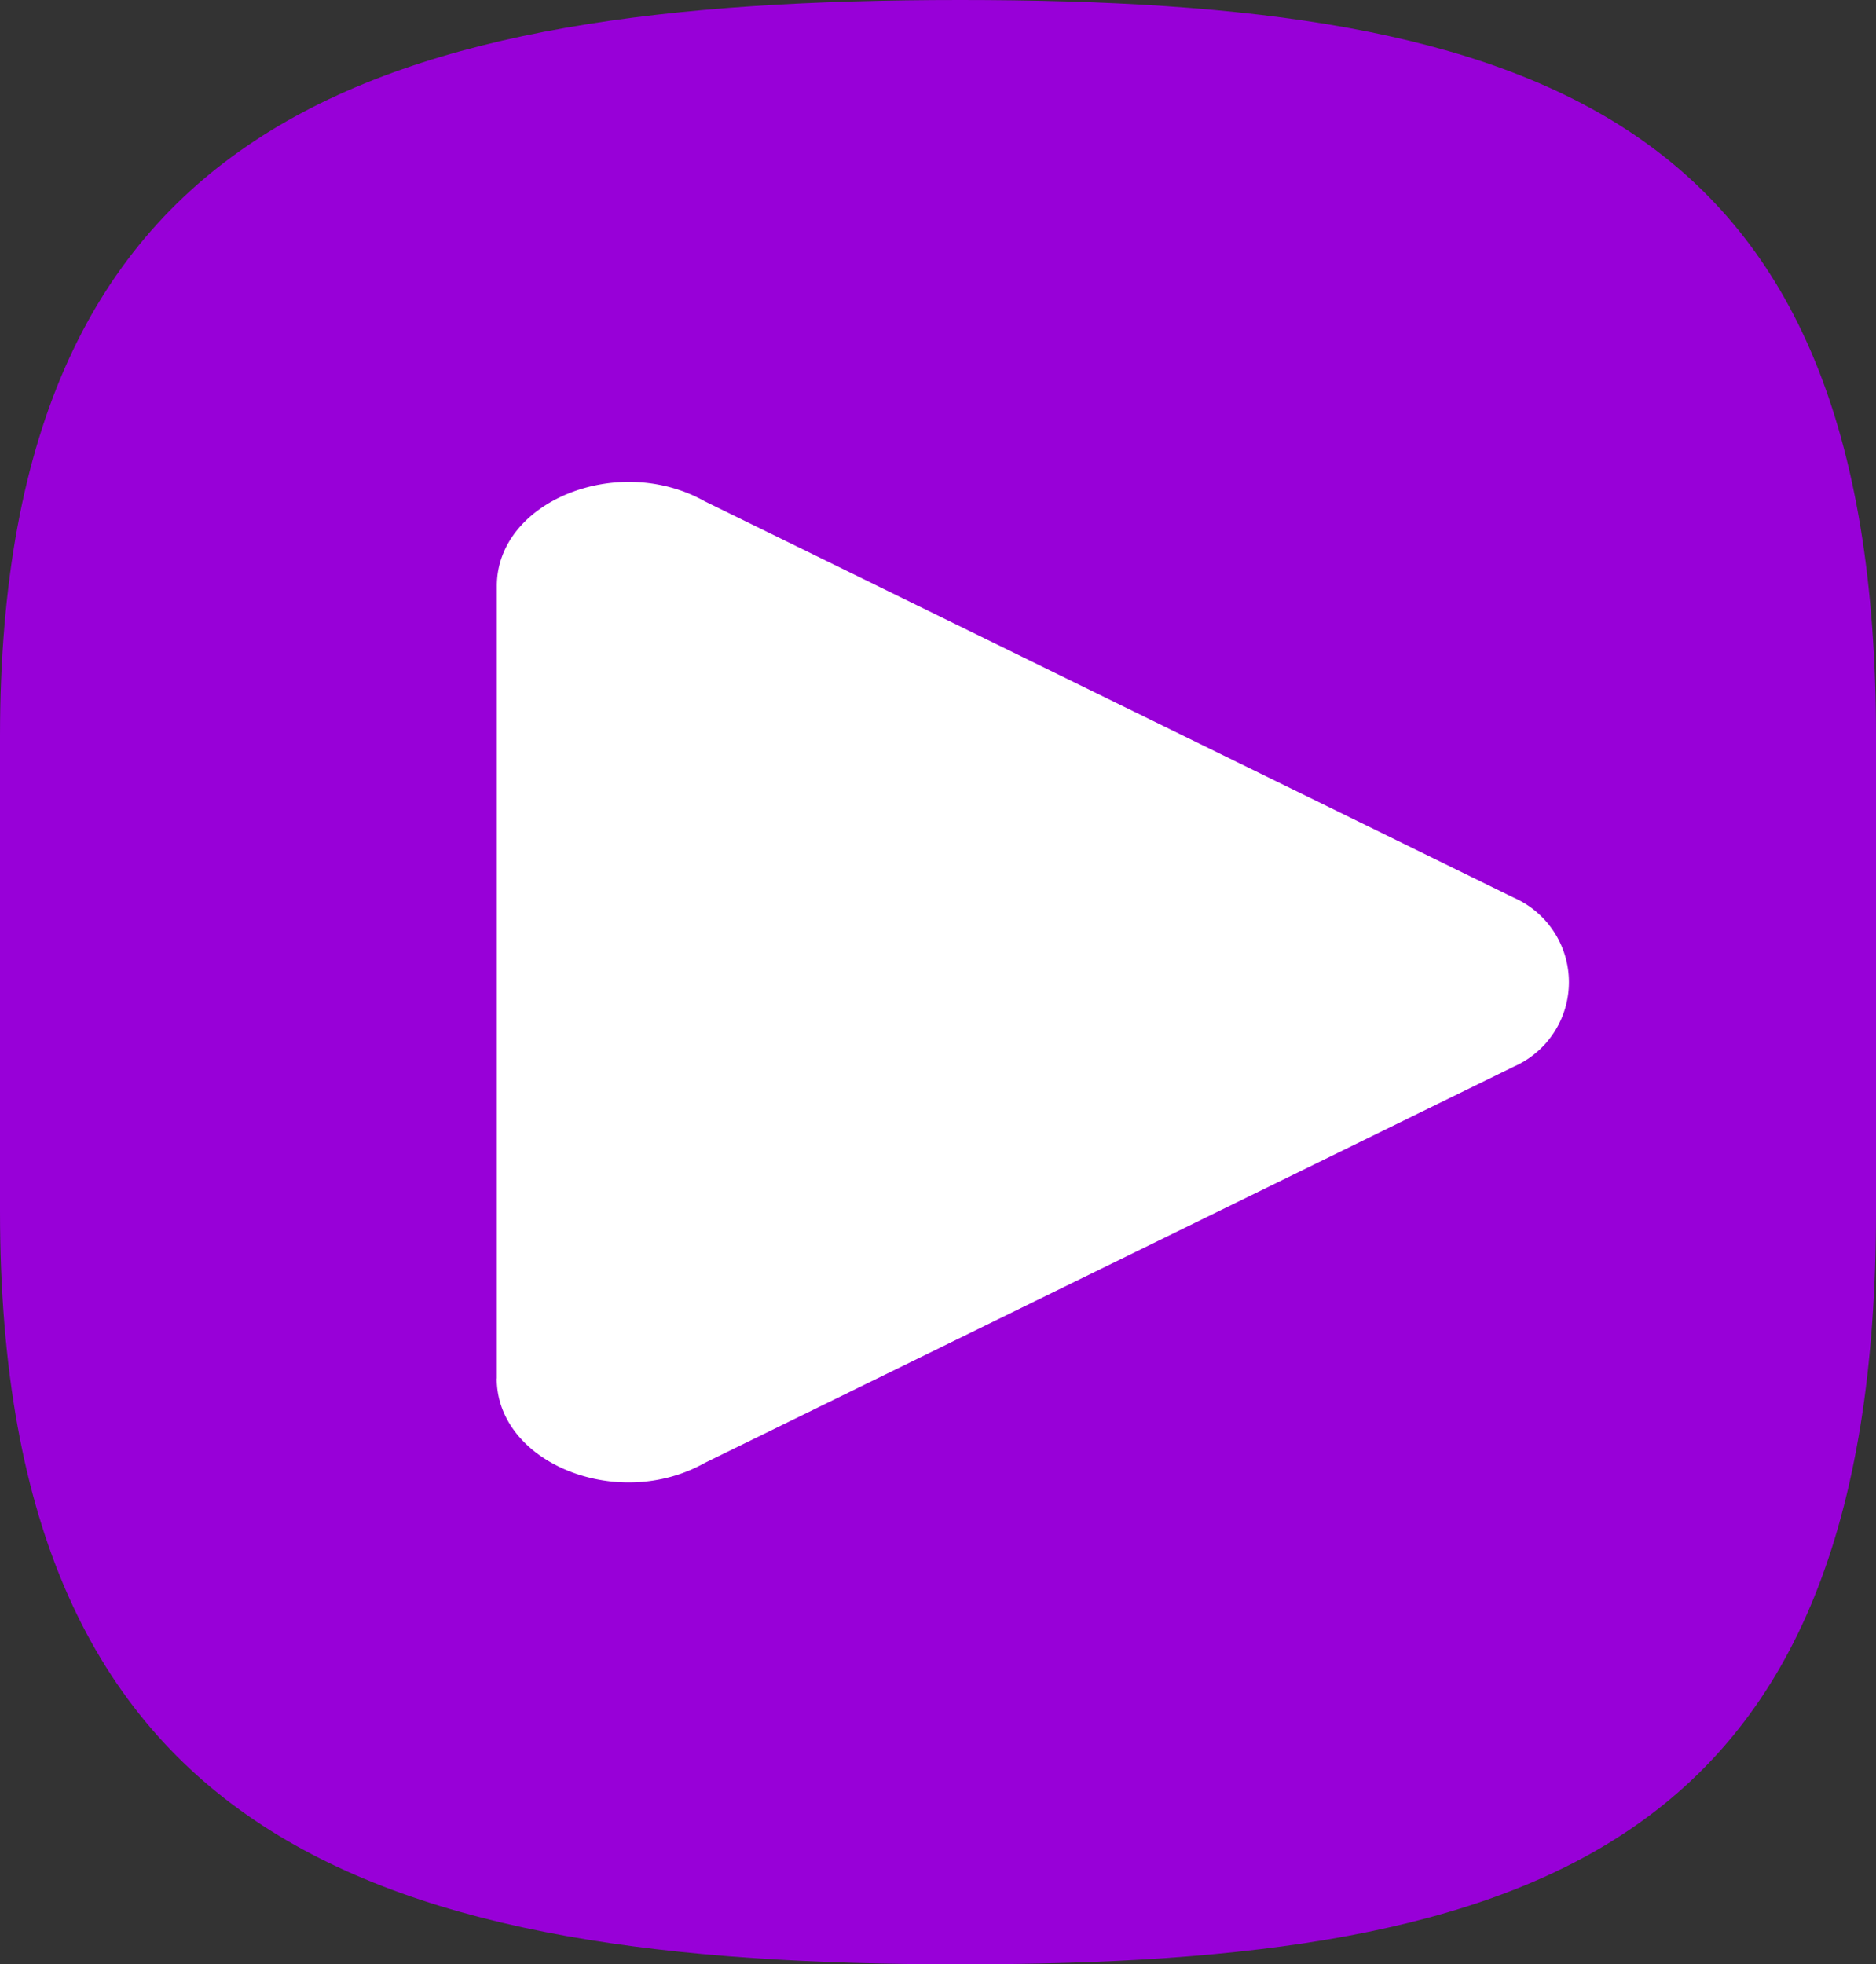 <svg id="Componente_77_1" data-name="Componente 77 – 1" xmlns="http://www.w3.org/2000/svg" width="48" height="50.255" viewBox="0 0 48 50.255">
  <rect x="0" y="0" width="48" height="50.255" fill="#333333" stroke="none"/>
  <g id="Grupo_187251" data-name="Grupo 187251">
    <path id="Trazado_11" data-name="Trazado 11" d="M1220.667,18.955V31.094c0,16.234-8.609,19.269-23.431,19.269s-24.569-3.035-24.569-19.269V18.955c0-15.882,9.747-18.847,24.569-18.847s23.431,2.965,23.431,18.847" transform="translate(-1172.667 -0.108)" fill="#9800d8"/>
    <path id="Trazado_12" data-name="Trazado 12" d="M1208.282,49.253V28.977c0-2.159,3.093-3.416,5.321-2.162L1234.3,36.953a2.362,2.362,0,0,1,0,4.325L1213.6,51.415c-2.229,1.254-5.321,0-5.321-2.162" transform="translate(-1195.569 -13.988)" fill="#fff"/>
  </g>
</svg>
